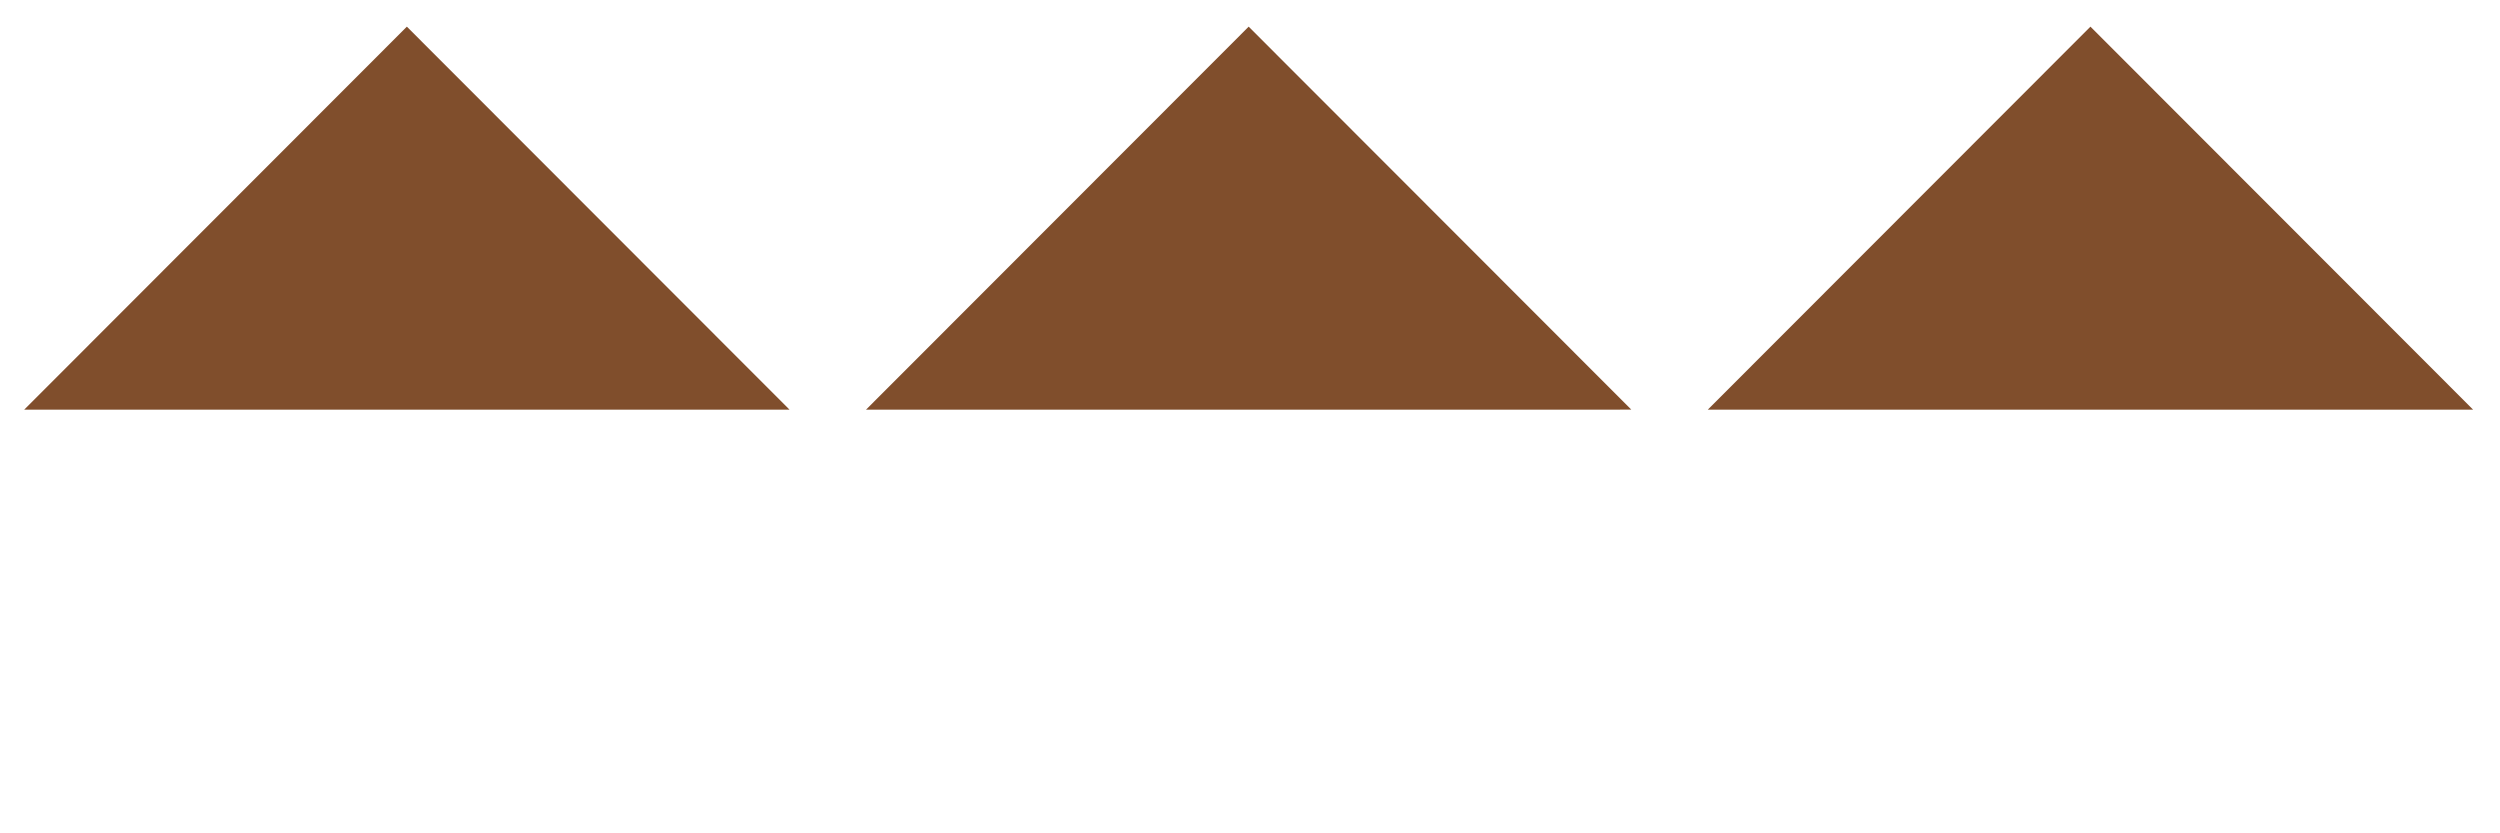 <?xml version="1.0" encoding="UTF-8"?> <svg xmlns="http://www.w3.org/2000/svg" xmlns:xlink="http://www.w3.org/1999/xlink" width="51px" height="17px" viewBox="0 0 51 17" version="1.1"><title>triangles</title><g id="Desktop" stroke="none" stroke-width="1" fill="none" fill-rule="evenodd"><g id="Home-page-v5" transform="translate(-166, -714)" fill="#804E2C"><g id="Moments-Matter" transform="translate(115, 647)"><g id="triangles" transform="translate(51.491, 67.544)"><polygon id="triangle" transform="translate(7.809, 7.809) rotate(-315) translate(-7.809, -7.809)" points="2.287 2.287 13.332 2.292 2.292 13.332"></polygon><polygon id="triangle" transform="translate(24.982, 7.809) rotate(-315) translate(-24.982, -7.809)" points="19.46 2.287 30.504 2.292 19.465 13.332"></polygon><polygon id="triangle" transform="translate(42.154, 7.809) rotate(-315) translate(-42.154, -7.809)" points="36.632 2.287 47.677 2.292 36.637 13.332"></polygon></g></g></g></g></svg> 